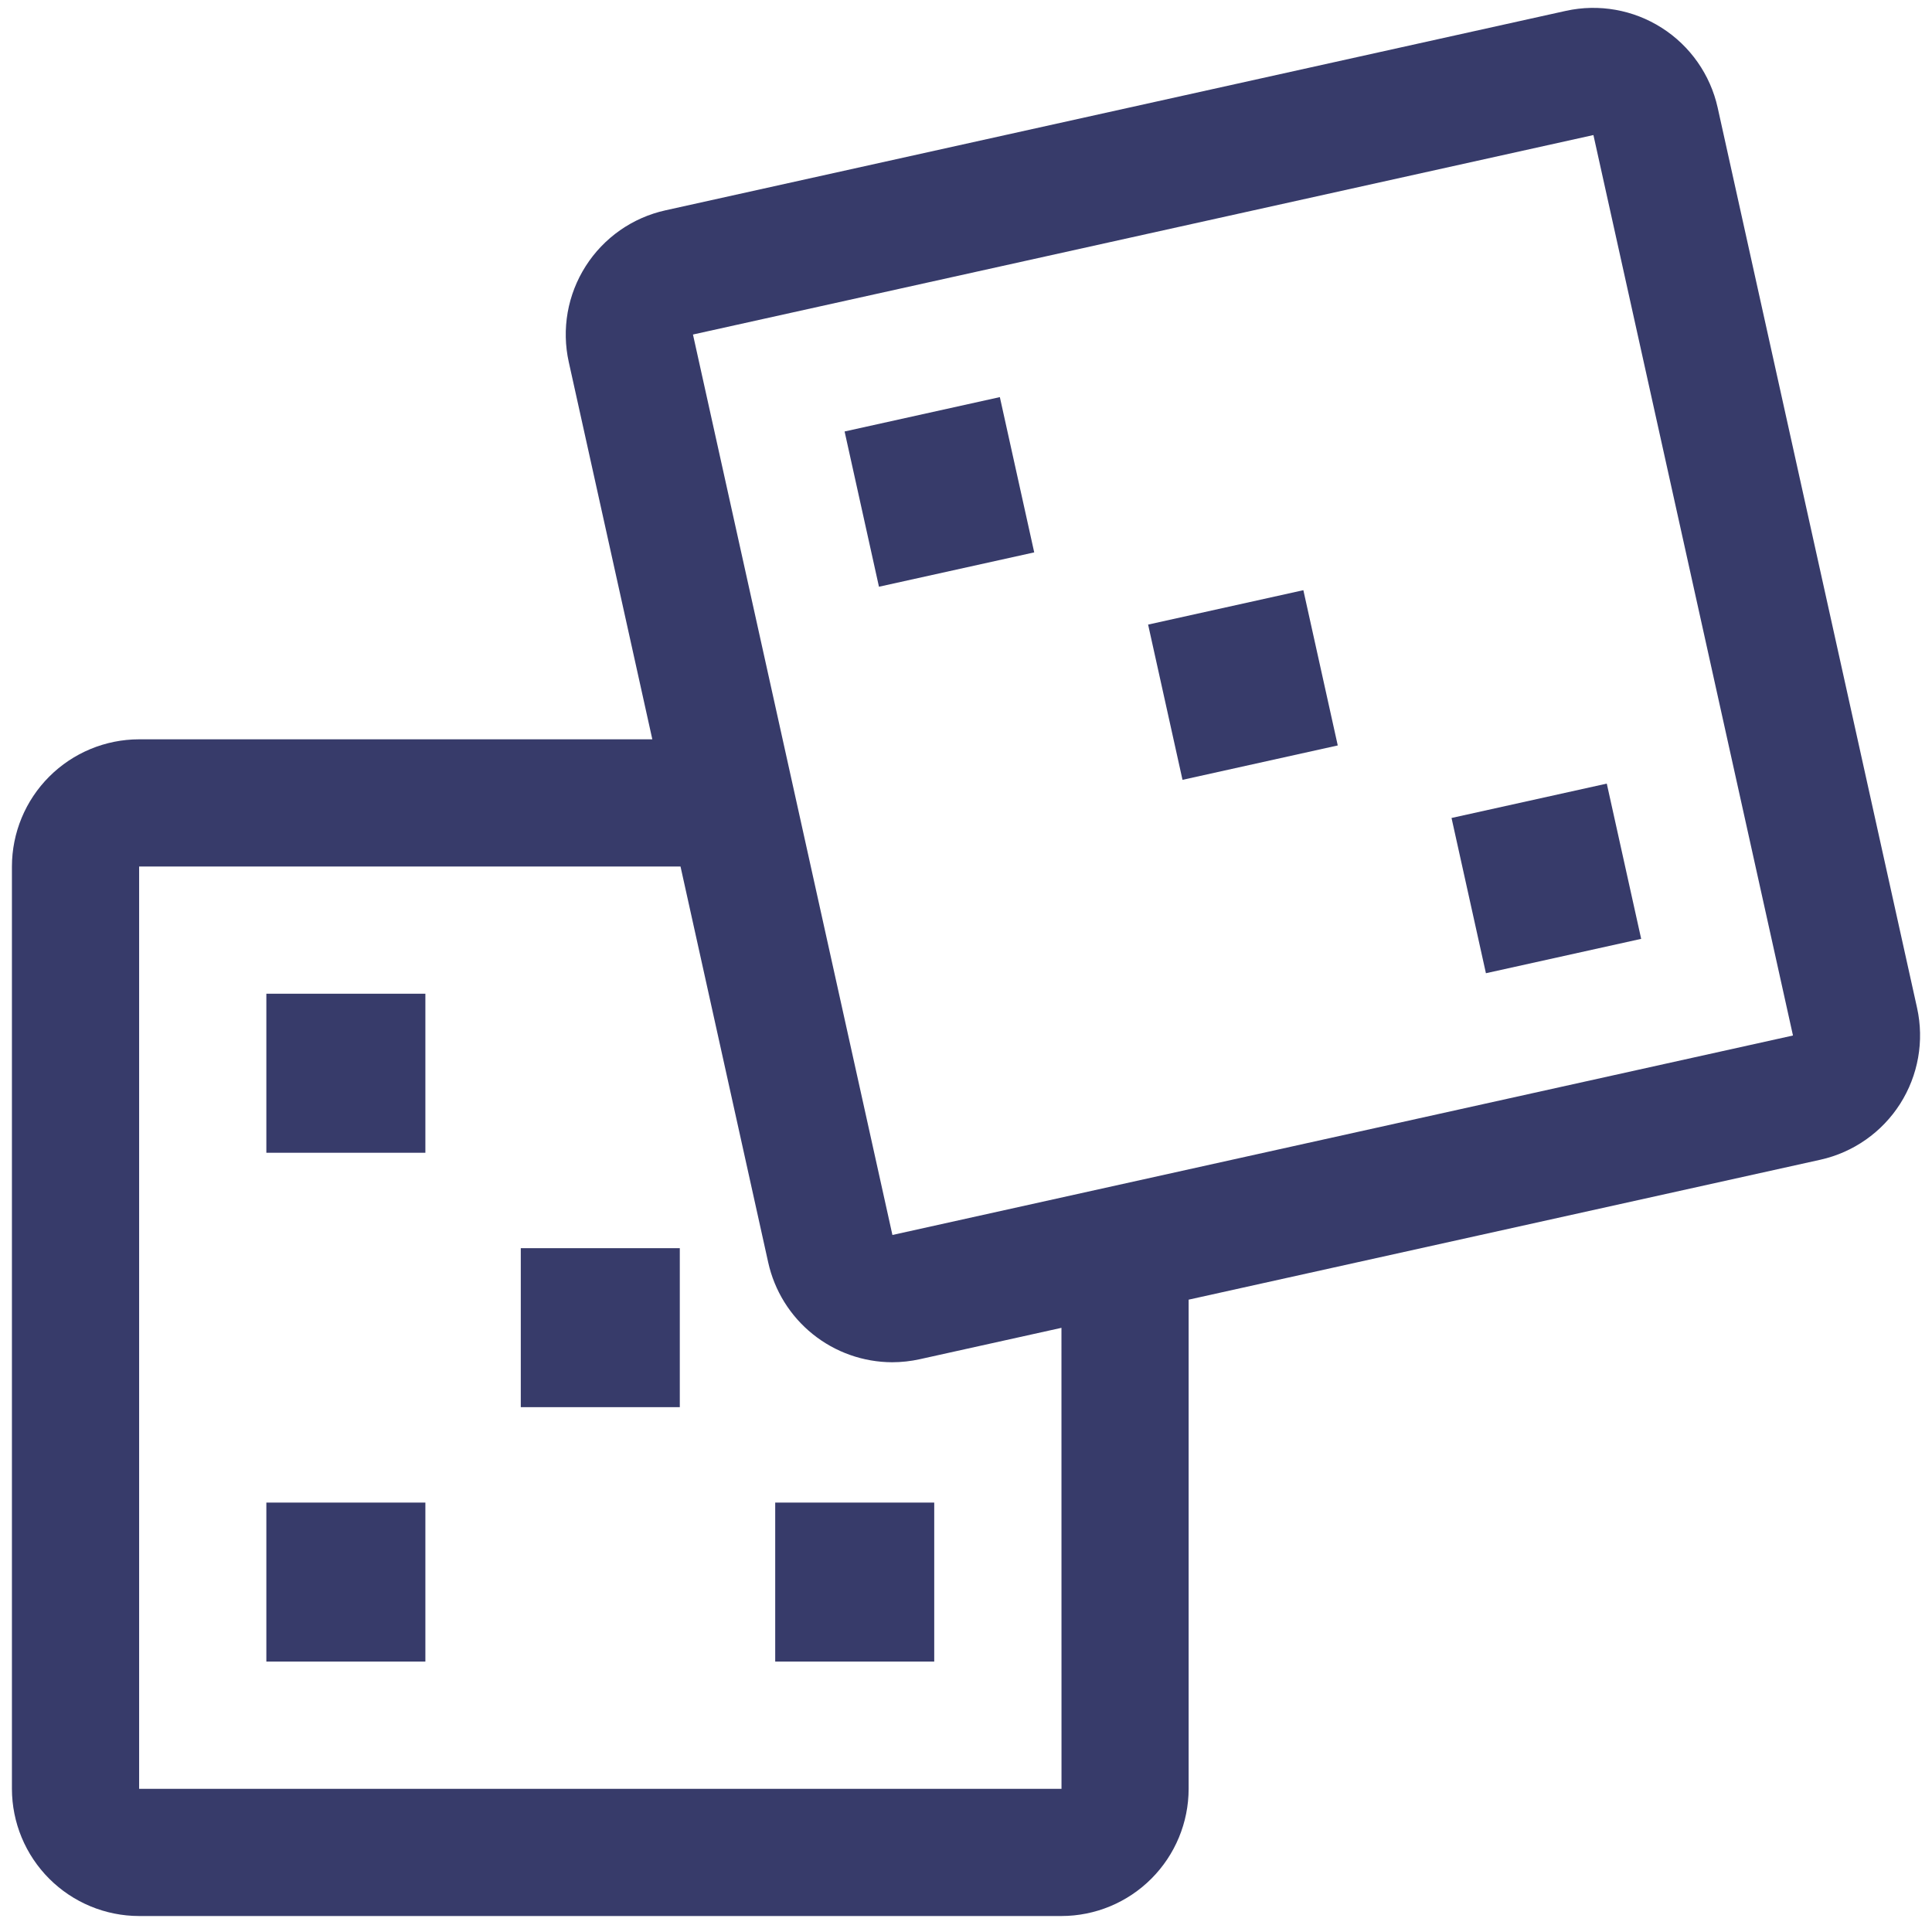 <svg width="81" height="81" viewBox="0 0 81 81" fill="none" xmlns="http://www.w3.org/2000/svg">
<path d="M80.375 42.261L72.013 4.509C71.705 3.129 70.863 1.927 69.67 1.167C68.478 0.407 67.032 0.151 65.651 0.455L27.899 8.818C27.215 8.969 26.568 9.254 25.994 9.655C25.421 10.057 24.931 10.568 24.555 11.159C24.179 11.749 23.922 12.408 23.8 13.098C23.679 13.788 23.694 14.495 23.846 15.179L27.349 30.996H5.833C4.419 30.997 3.064 31.56 2.064 32.56C1.064 33.559 0.502 34.915 0.5 36.329V74.997C0.502 76.411 1.064 77.766 2.064 78.766C3.064 79.766 4.419 80.329 5.833 80.33H44.501C45.915 80.329 47.271 79.766 48.27 78.766C49.27 77.766 49.833 76.411 49.834 74.997V54.489L76.321 48.622C77.701 48.315 78.903 47.472 79.663 46.28C80.423 45.087 80.679 43.642 80.375 42.261ZM44.501 74.997H5.833V36.329H28.531L32.208 52.931C32.471 54.114 33.128 55.173 34.073 55.933C35.017 56.693 36.192 57.109 37.405 57.113C37.796 57.112 38.187 57.069 38.569 56.984L44.502 55.67L44.504 74.997H44.501ZM75.168 43.415L37.415 51.777L29.053 14.025L66.805 5.662L75.171 43.413L75.168 43.415Z" fill="#373B6A"/>
<path d="M11.167 41.663H17.834V48.33H11.167V41.663ZM11.167 62.996H17.834V69.663H11.167V62.996ZM32.501 62.996H39.168V69.663H32.501V62.996ZM21.834 52.33H28.501V58.996H21.834V52.33ZM35.41 18.09L41.919 16.649L43.36 23.159L36.851 24.599L35.41 18.09ZM60.856 34.294L67.365 32.853L68.807 39.362L62.298 40.803L60.856 34.294ZM48.135 26.186L54.644 24.744L56.086 31.253L49.577 32.695L48.135 26.186Z" fill="#373B6A"/>
</svg>
